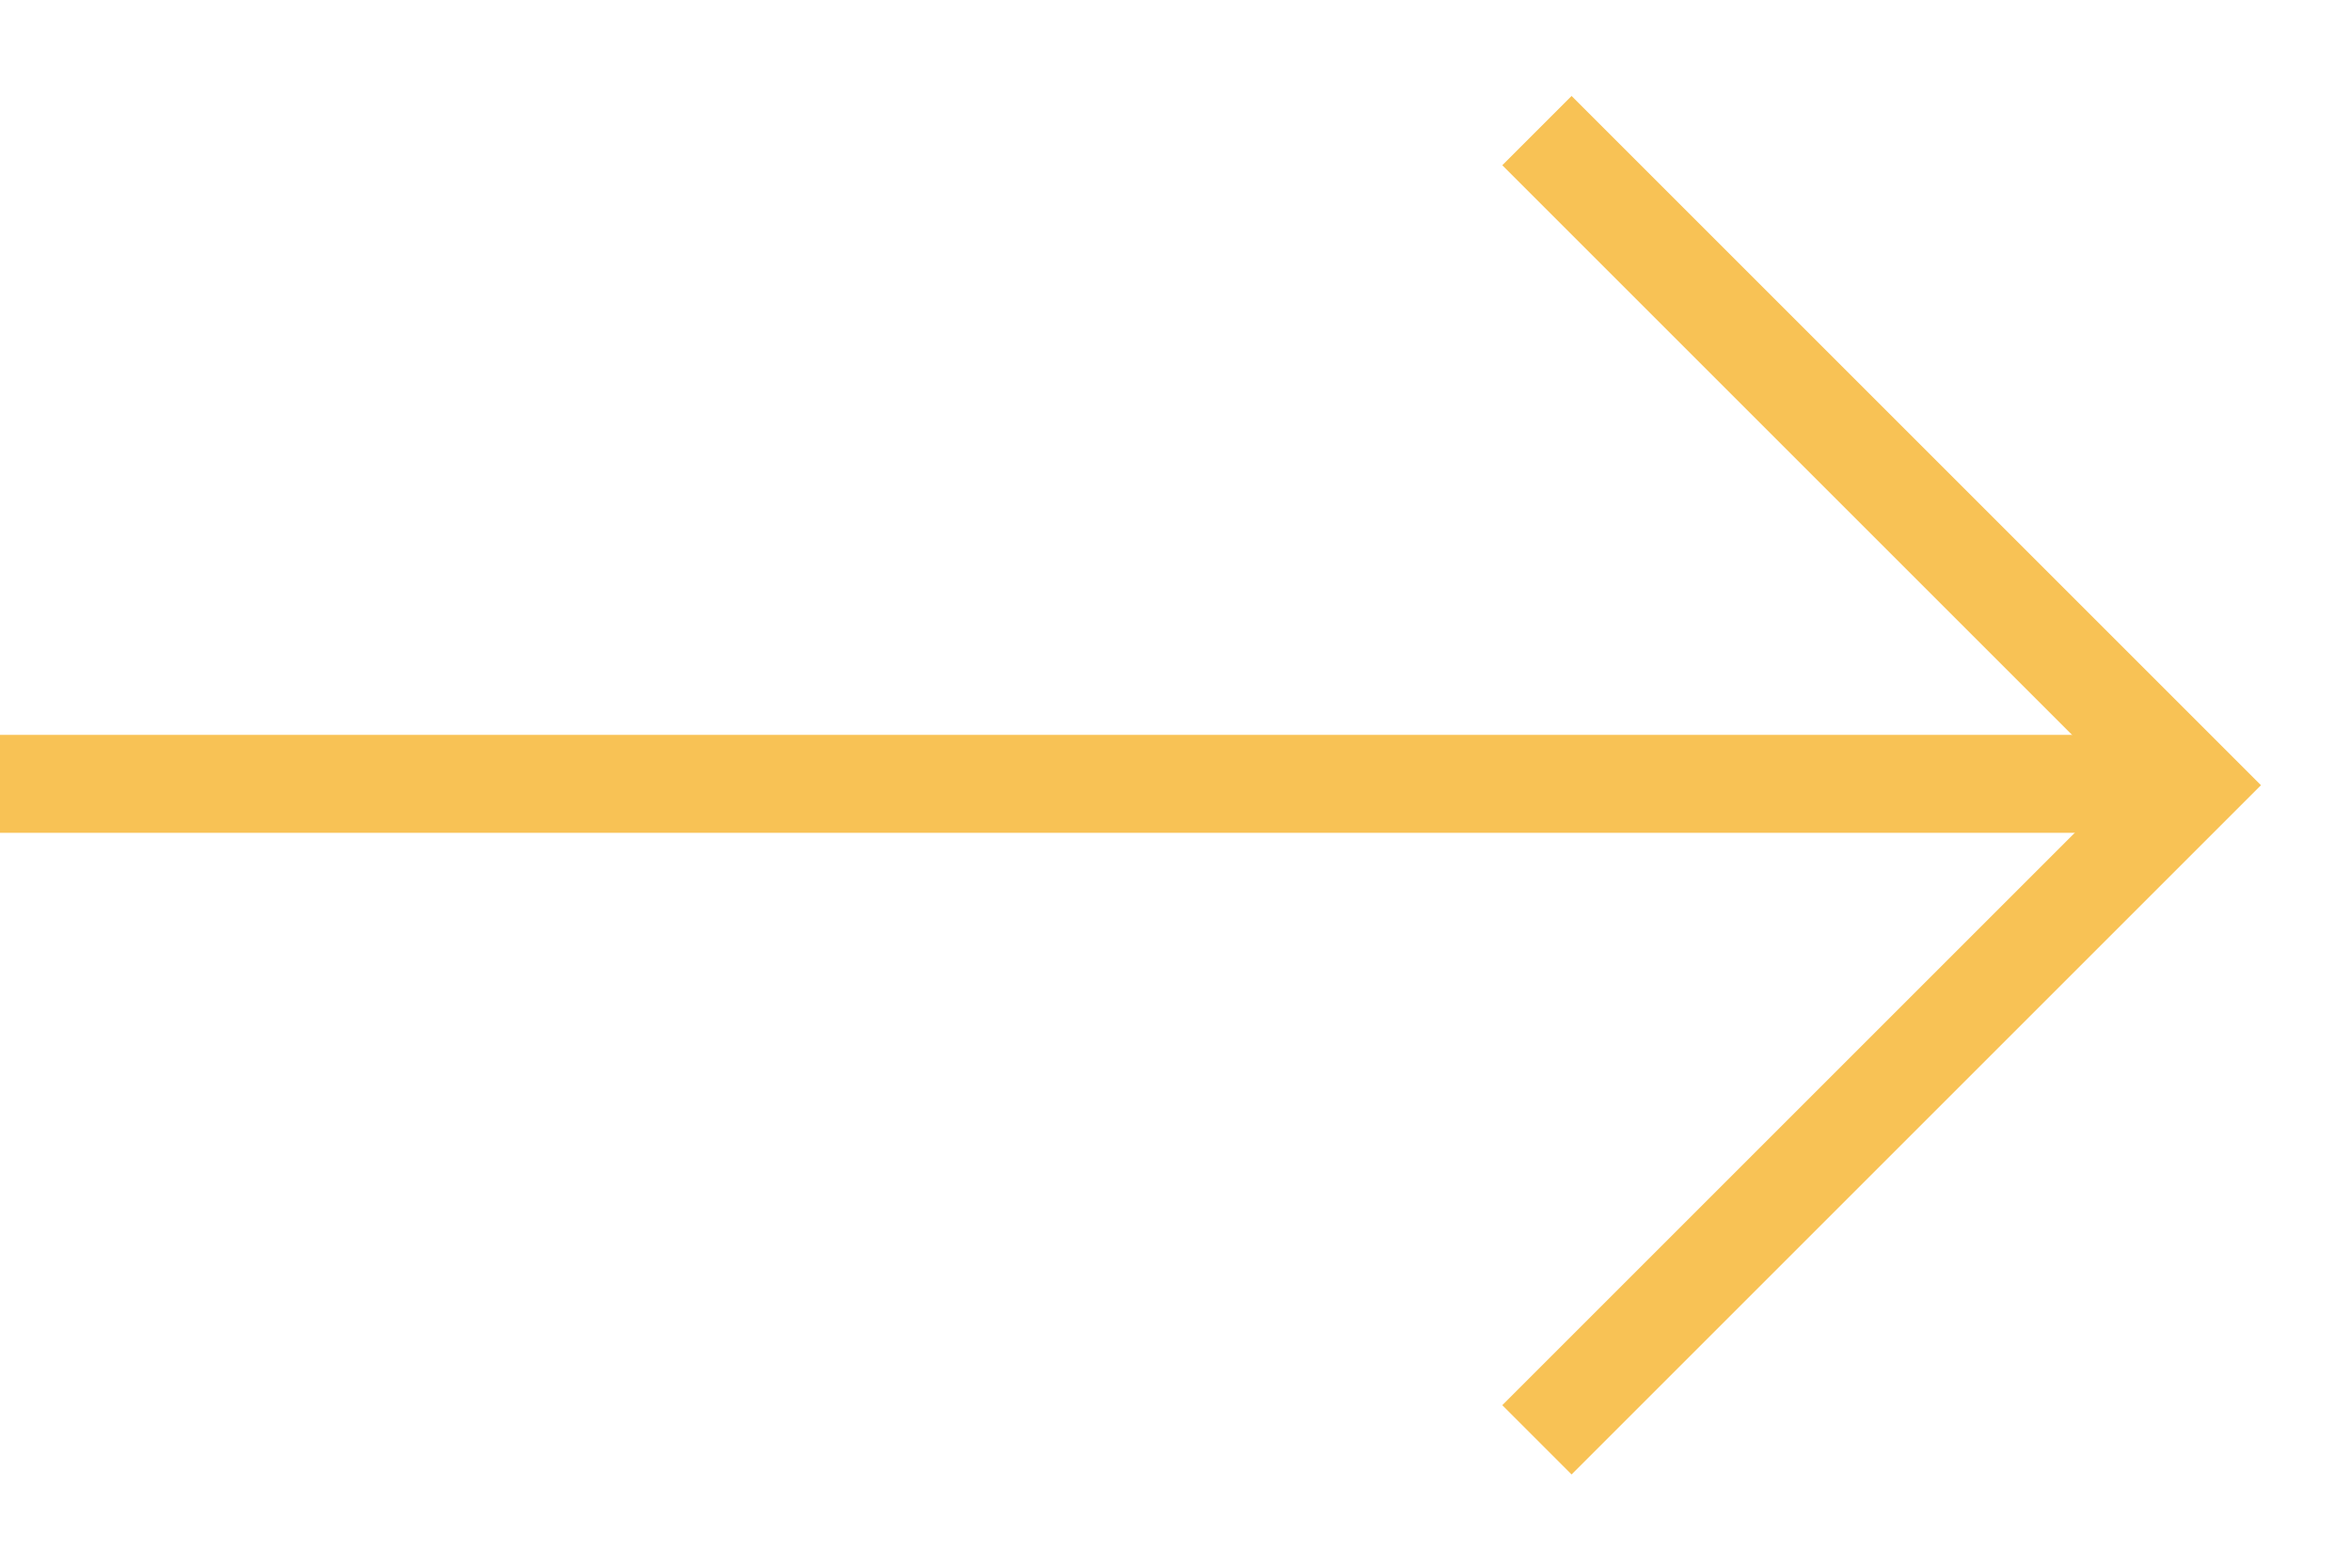 <?xml version="1.0" encoding="UTF-8"?> <svg xmlns="http://www.w3.org/2000/svg" width="24" height="16" viewBox="0 0 24 16" fill="none"> <path d="M0 8L22 8" stroke="#F8C255" stroke-miterlimit="11.474" stroke-linejoin="bevel"></path> <path d="M15.683 1.333L22.364 8.014L15.683 14.695" stroke="#F8C255"></path> </svg> 